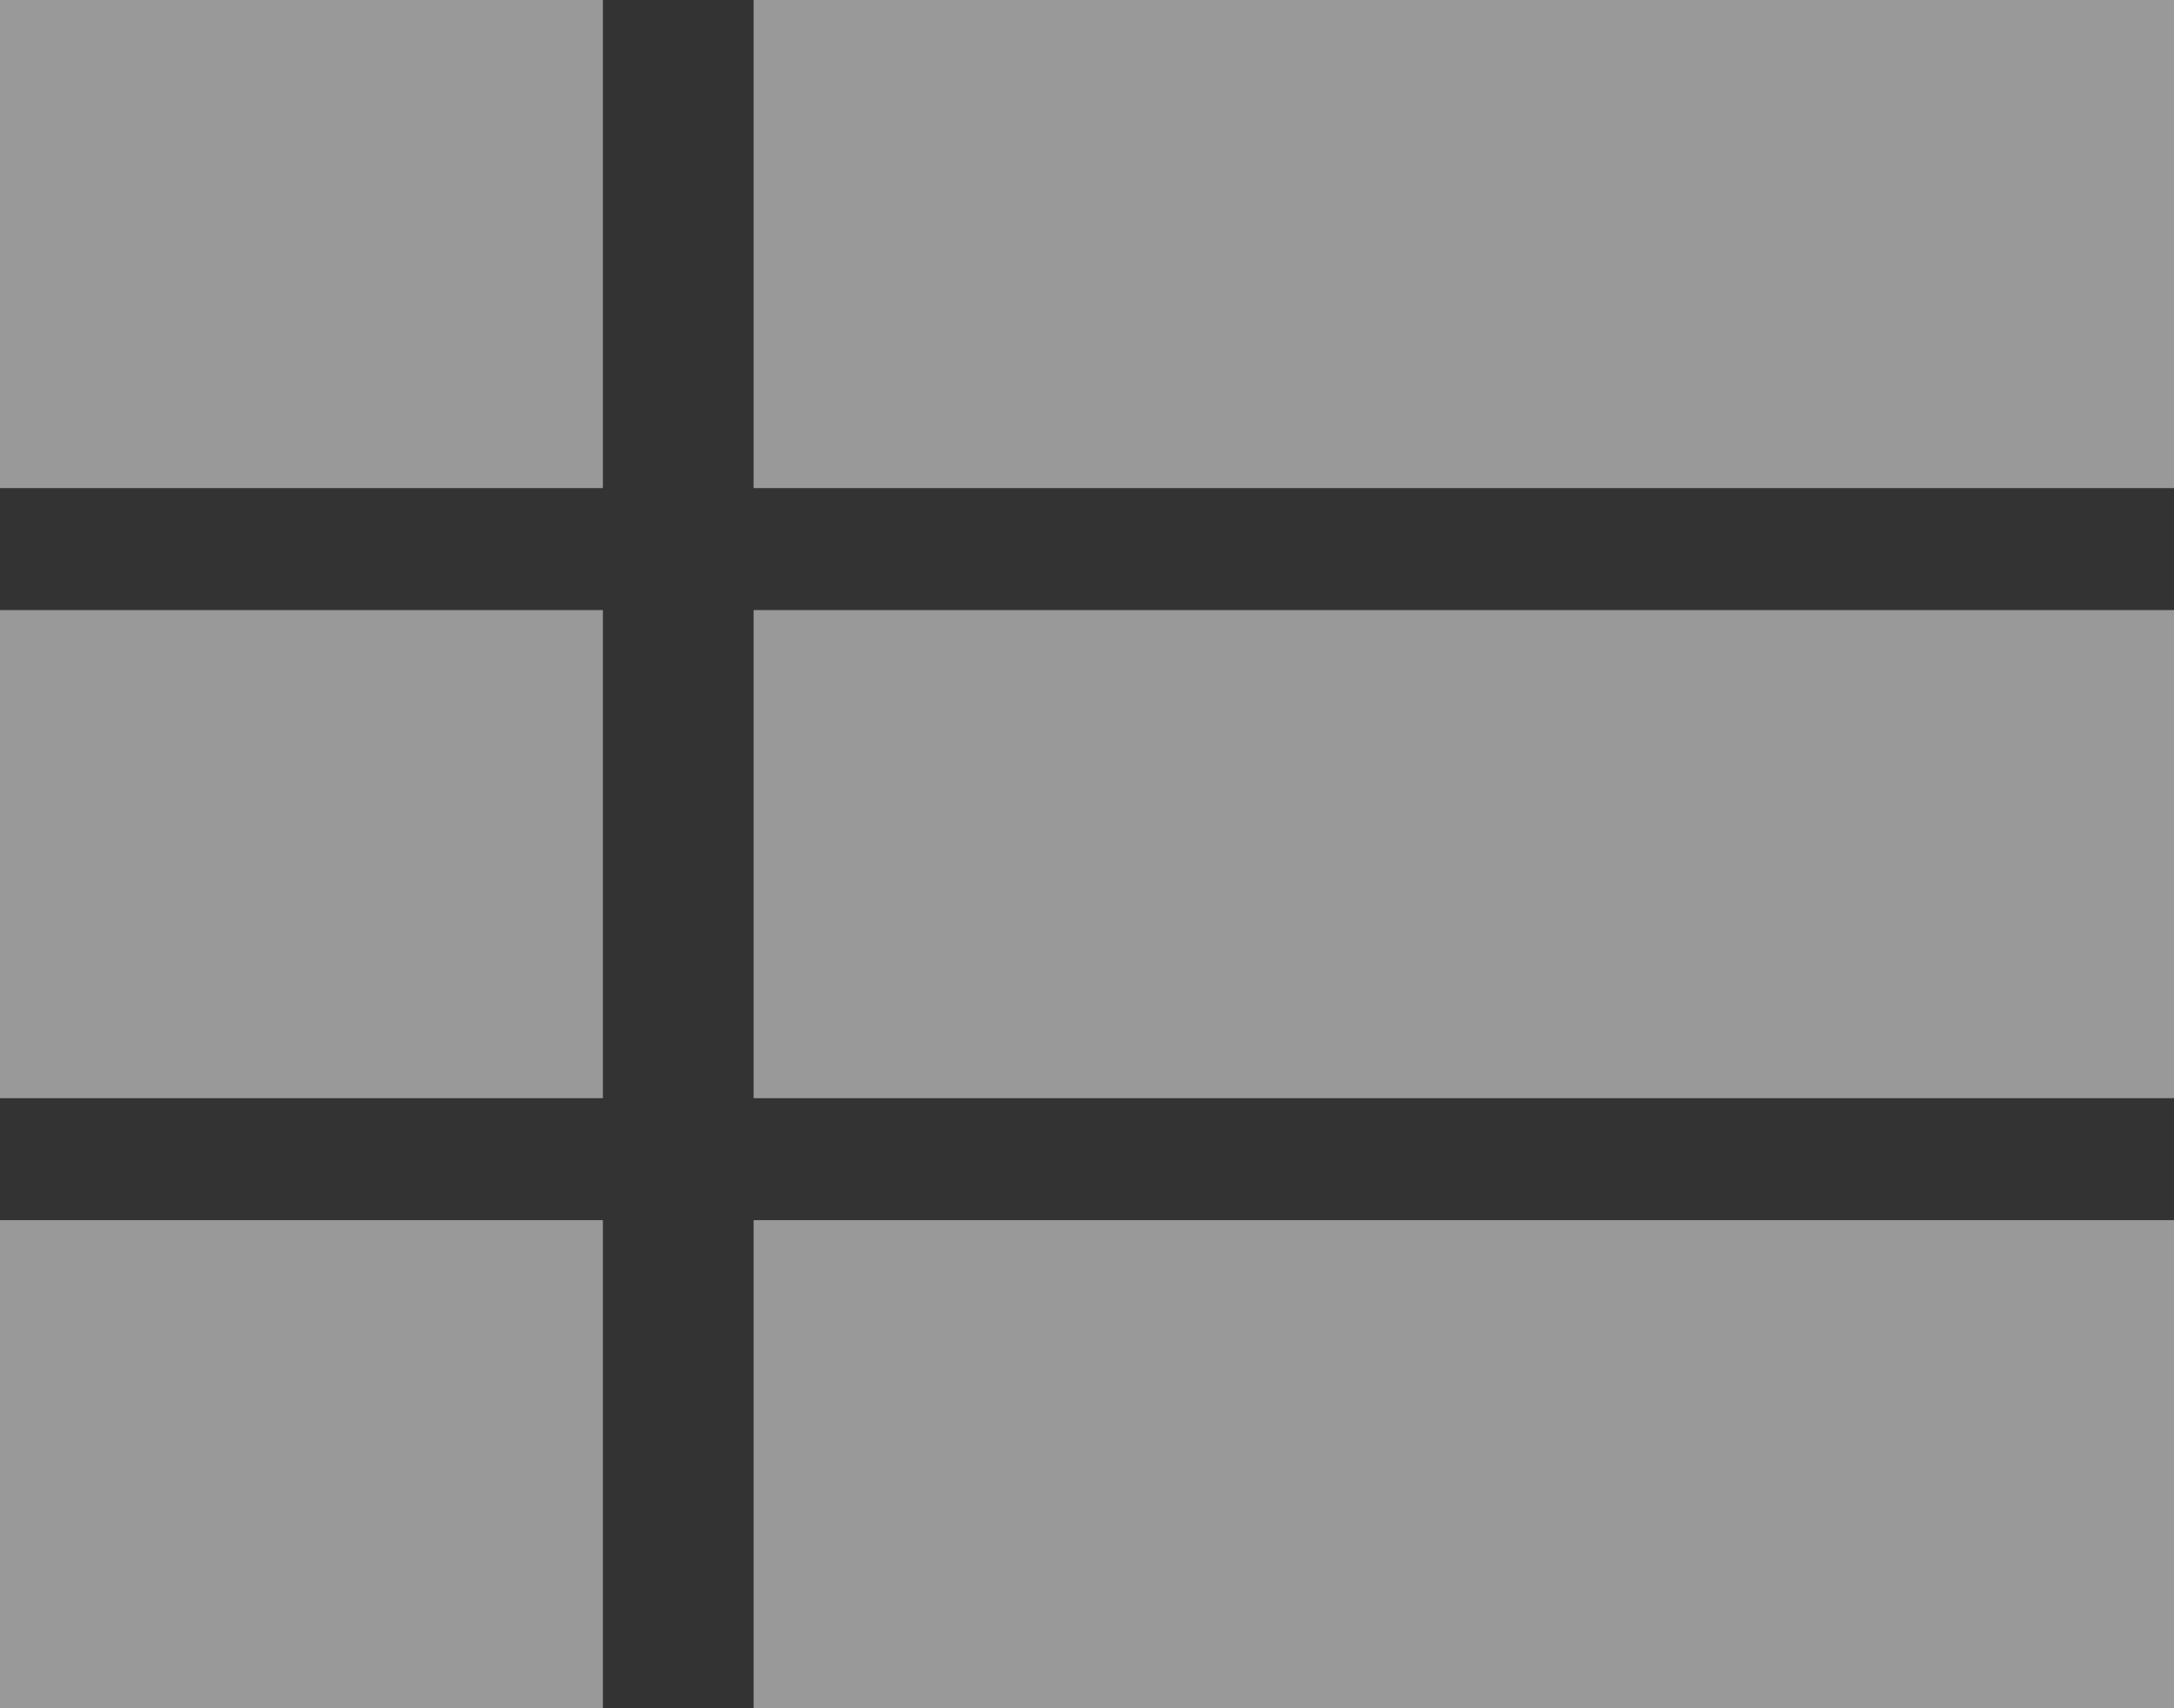 <svg width="28" height="22" viewBox="0 0 28 22" fill="none" xmlns="http://www.w3.org/2000/svg">
<rect x="0" y="0" width="28" height="22" fill="#333333" stroke="none"/>
<path opacity="0.5" d="M0 14.143H7.765V7.857H0V14.143ZM0 22H7.765V15.714H0V22ZM0 6.286H7.765V0H0V6.286ZM9.706 14.143H28V7.857H9.706V14.143ZM9.706 22H28V15.714H9.706V22ZM9.706 0V6.286H28V0H9.706Z" fill="white"/>
</svg>
